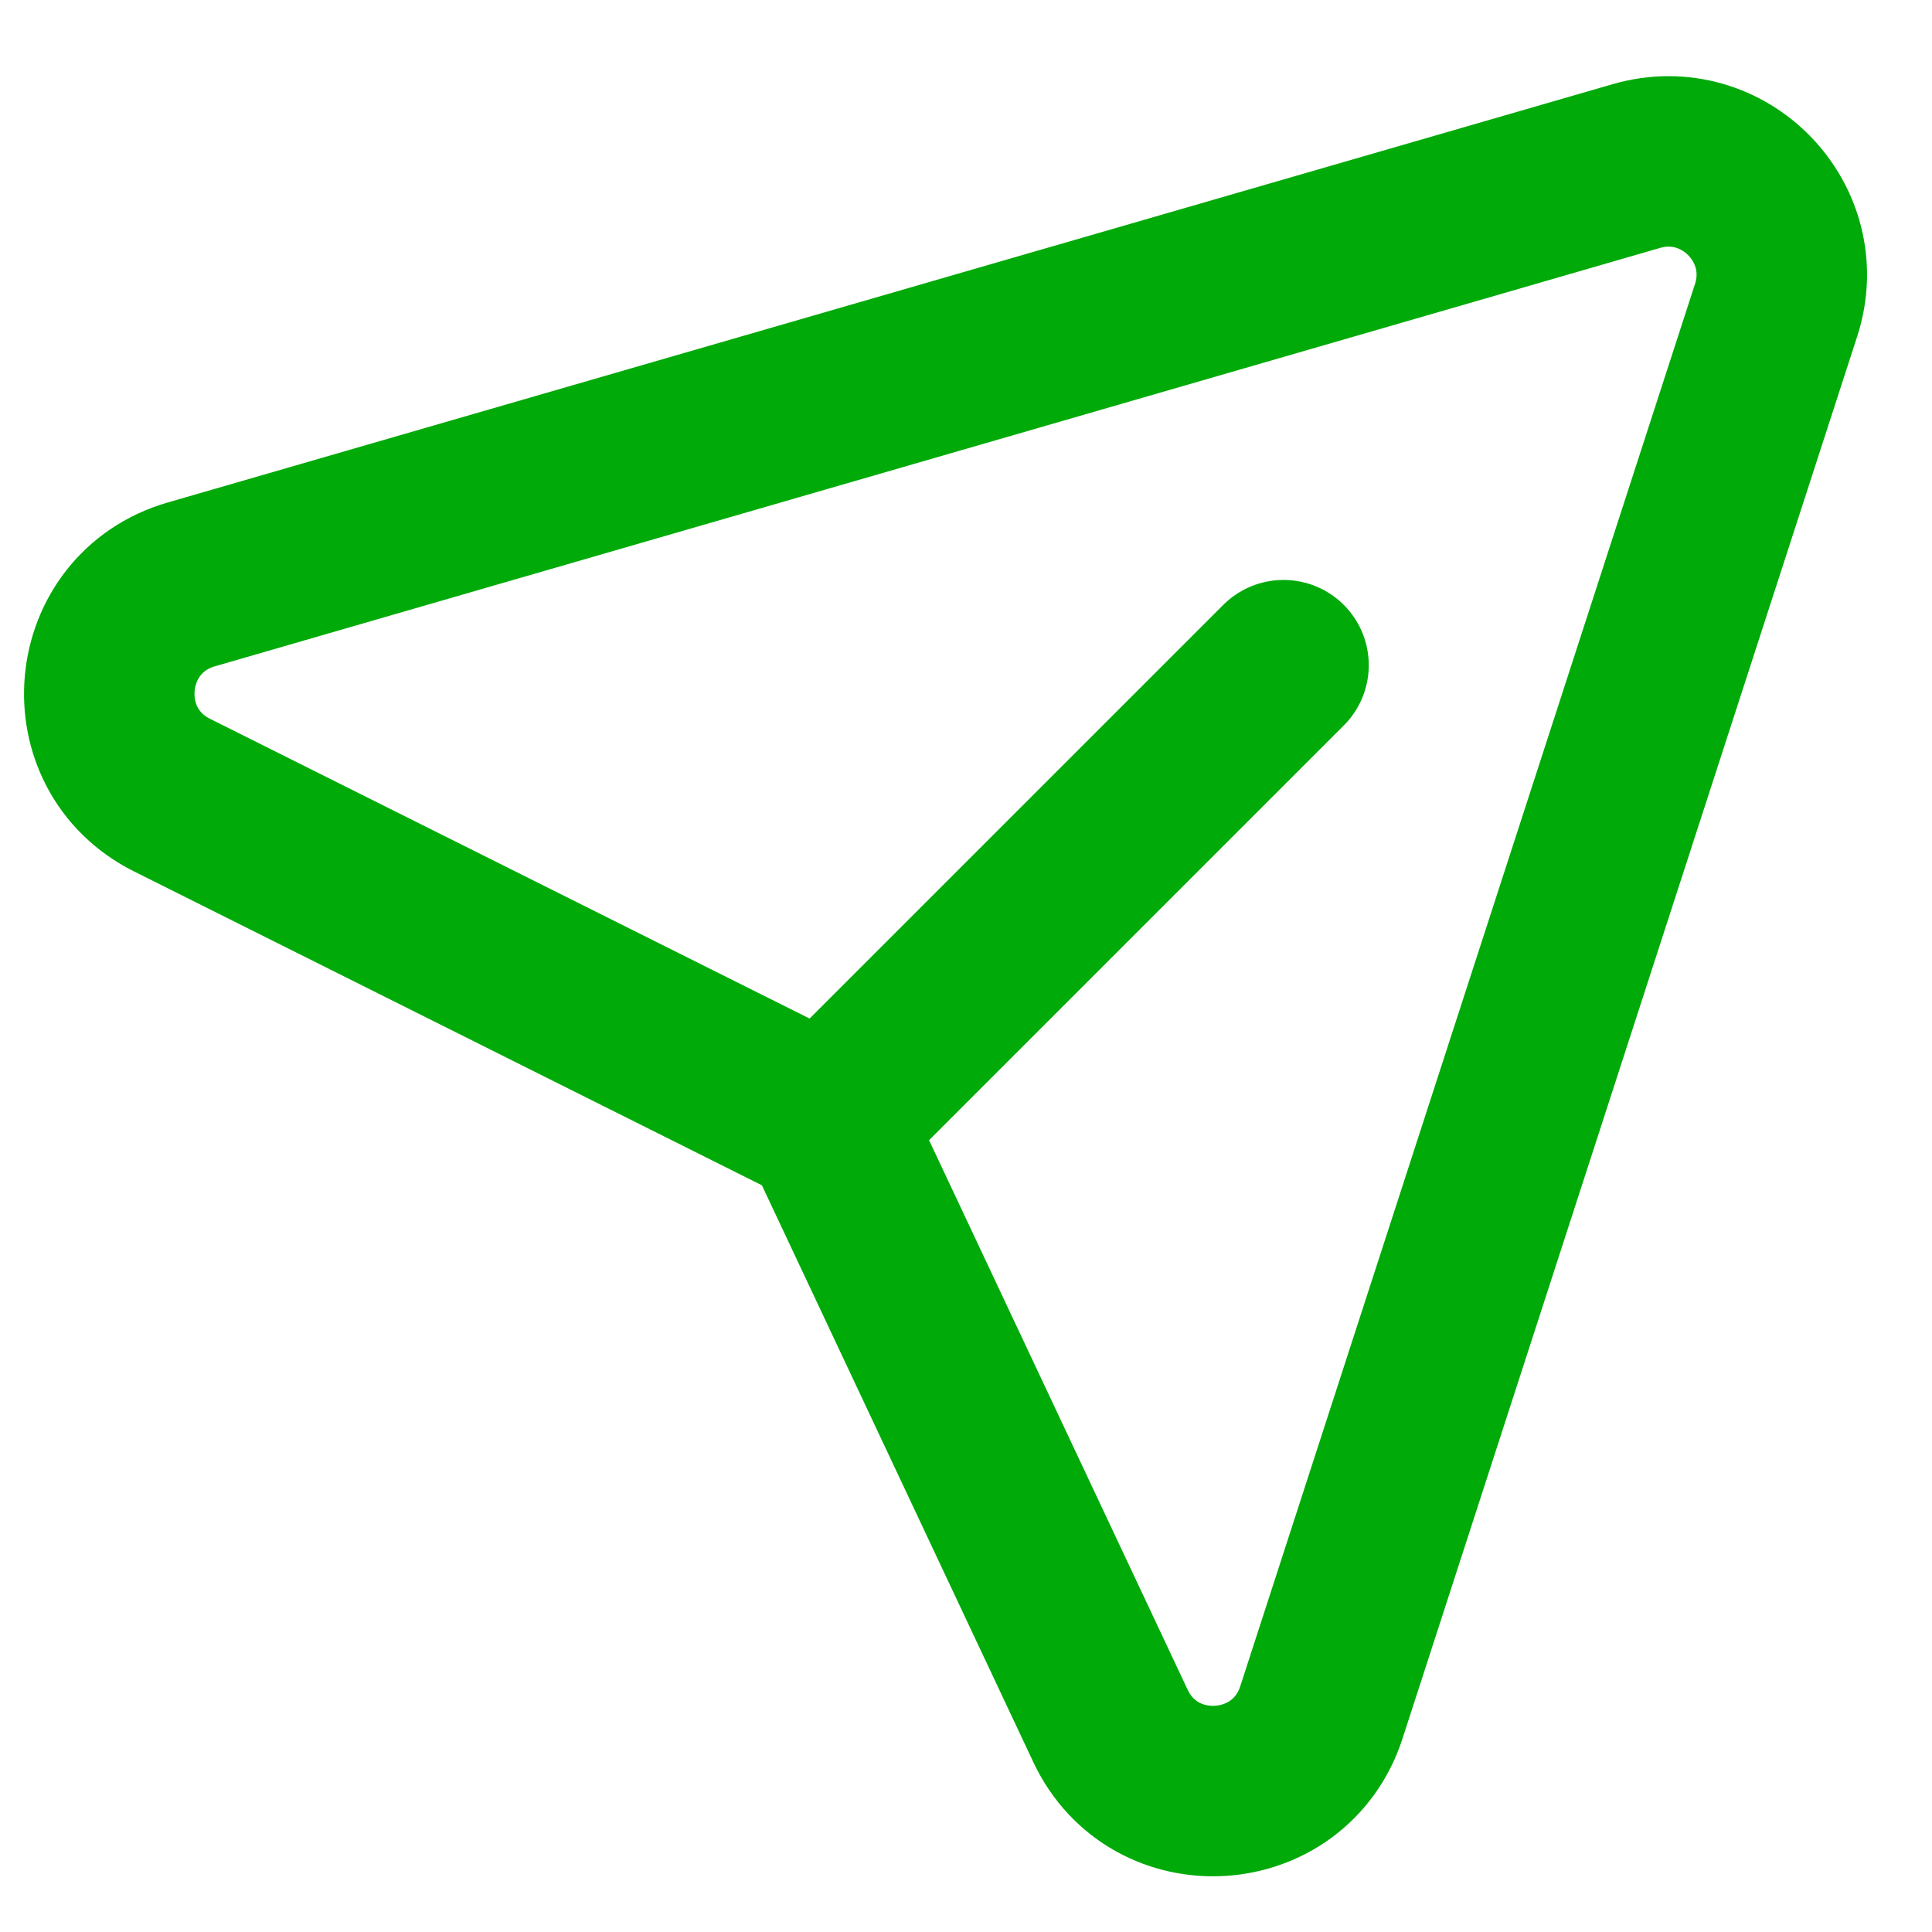 <svg width="17" height="17" viewBox="0 0 17 17" fill="none" xmlns="http://www.w3.org/2000/svg">
<g clip-path="url(#clip0_10_477)">
<path d="M7.272 9.875L9.771 15.186C10.157 16.006 11.347 15.93 11.627 15.068L15.628 2.73C15.876 1.967 15.169 1.238 14.399 1.461L1.684 5.142C0.809 5.395 0.7 6.59 1.515 6.997L7.272 9.875ZM7.272 9.875L11.294 5.853" stroke="#00AA08" stroke-width="1.5" stroke-linecap="round" stroke-linejoin="round"/>
</g>
<defs>
<clipPath id="clip0_10_477">
<rect width="17" height="17" fill="white"/>
</clipPath>
</defs>
</svg>
